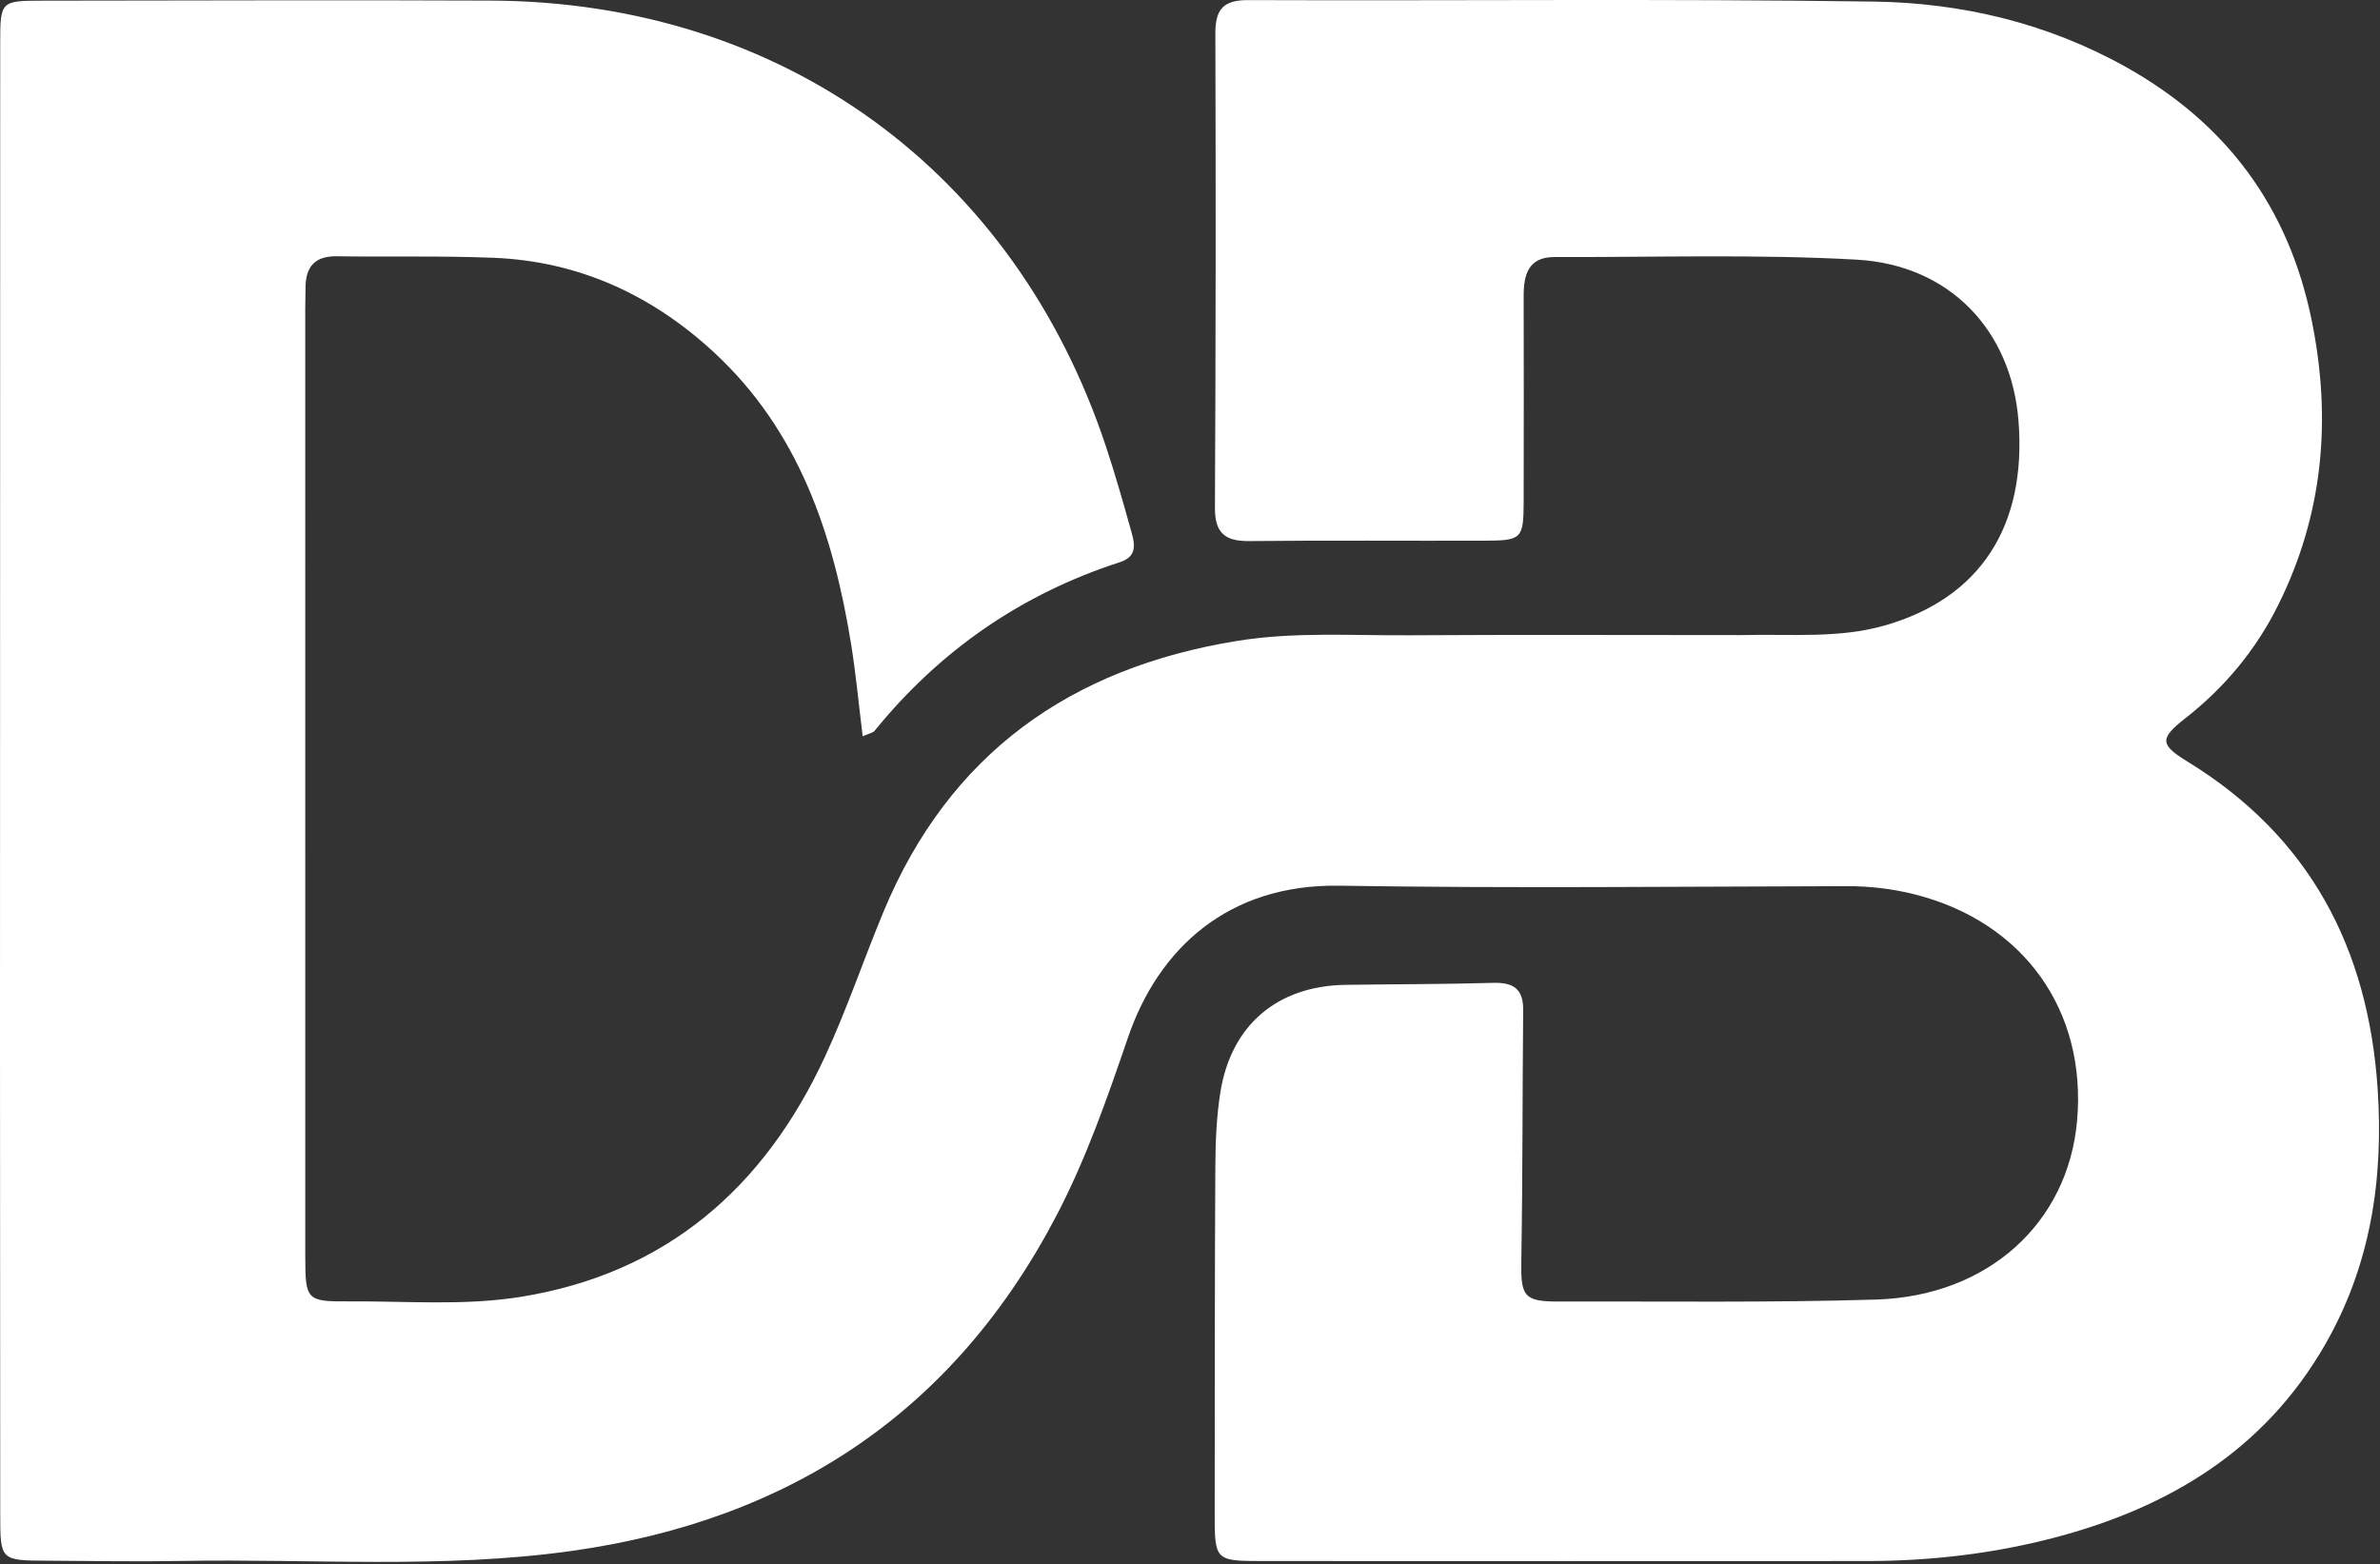 <svg width="394" height="259" viewBox="0 0 394 259" fill="none" xmlns="http://www.w3.org/2000/svg">
<rect x="0" y="0" width="394" height="259" fill="#333333" stroke="none"/>
<path d="M288.226 105.146C296.523 104.934 304.344 105.753 312.059 103.541C327.717 99.05 335.553 87.209 334.151 69.635C332.963 54.74 322.817 43.846 307.333 42.986C290.718 42.062 274.02 42.608 257.358 42.553C253.047 42.538 252.231 45.425 252.237 48.965C252.257 60.297 252.265 71.628 252.237 82.96C252.222 89.204 251.946 89.5 245.784 89.517C232.786 89.554 219.787 89.444 206.79 89.581C202.783 89.623 201.107 88.222 201.128 84.066C201.258 57.903 201.28 31.739 201.198 5.576C201.185 1.57 202.458 0 206.663 0.016C241.158 0.148 275.658 -0.229 310.147 0.26C324.707 0.466 338.852 3.797 351.823 11.029C368.537 20.347 378.867 34.231 382.693 53.041C386.022 69.406 384.622 85.145 377.138 100.191C373.444 107.619 368.277 113.832 361.726 118.954C357.459 122.29 357.595 123.31 362.13 126.089C382.381 138.502 392.066 157.006 393.614 180.316C394.607 195.278 392.435 209.562 384.871 222.689C374.843 240.09 359.059 249.596 340.153 254.562C329.963 257.239 319.55 258.442 309.013 258.447C275.684 258.461 242.355 258.467 209.026 258.445C201.079 258.44 201.079 258.384 201.089 250.251C201.112 231.253 201.088 212.256 201.193 193.259C201.215 189.107 201.376 184.906 202.03 180.817C203.808 169.7 211.483 163.228 222.709 163.054C230.871 162.928 239.037 162.96 247.196 162.722C250.531 162.625 252.189 163.717 252.156 167.217C252.026 181.045 252.081 194.875 251.847 208.701C251.746 214.623 252.252 215.501 258.082 215.484C275.578 215.434 293.084 215.69 310.567 215.156C329.142 214.588 342.35 202.466 343.852 185.576C345.474 167.332 335.042 152.679 317.07 148.097C313.361 147.152 309.575 146.704 305.702 146.713C277.706 146.779 249.704 147.081 221.715 146.637C203.252 146.345 191.754 157.115 186.747 171.736C183.348 181.662 179.918 191.566 175.065 200.92C158.099 233.619 130.921 251.638 94.814 256.749C73.262 259.8 51.561 258.039 29.928 258.434C22.599 258.568 15.264 258.42 7.931 258.391C0.058 258.359 0.043 258.351 0.038 250.697C0.019 224.367 -0.001 198.037 3.59647e-05 171.707C0.002 116.881 0.013 62.055 0.033 7.229C0.036 0.121 0.073 0.113 7.288 0.109C31.952 0.094 56.616 -0.016 81.279 0.098C129.491 0.32 167.939 28.253 183.103 73.969C184.673 78.705 186.035 83.514 187.373 88.323C187.926 90.308 188.129 92.192 185.376 93.082C169.084 98.352 155.573 107.706 144.779 121.001C144.51 121.332 143.925 121.406 142.813 121.899C142.157 116.605 141.696 111.565 140.887 106.58C137.922 88.324 132.229 71.292 118.143 58.287C107.875 48.807 95.793 43.255 81.74 42.682C73.088 42.329 64.415 42.558 55.753 42.428C52.128 42.374 50.596 44.165 50.579 47.6C50.573 48.767 50.533 49.933 50.533 51.099C50.531 103.426 50.527 155.752 50.537 208.079C50.538 215.232 50.779 215.506 57.736 215.457C67.229 215.391 76.81 216.217 86.192 214.711C110.216 210.856 126.48 196.684 136.526 175.037C140.165 167.197 142.933 158.957 146.253 150.964C157.134 124.768 177.221 110.576 204.804 106.11C214.26 104.578 223.758 105.237 233.239 105.178C251.401 105.065 269.564 105.146 288.226 105.146Z" fill="white"/>
</svg>
